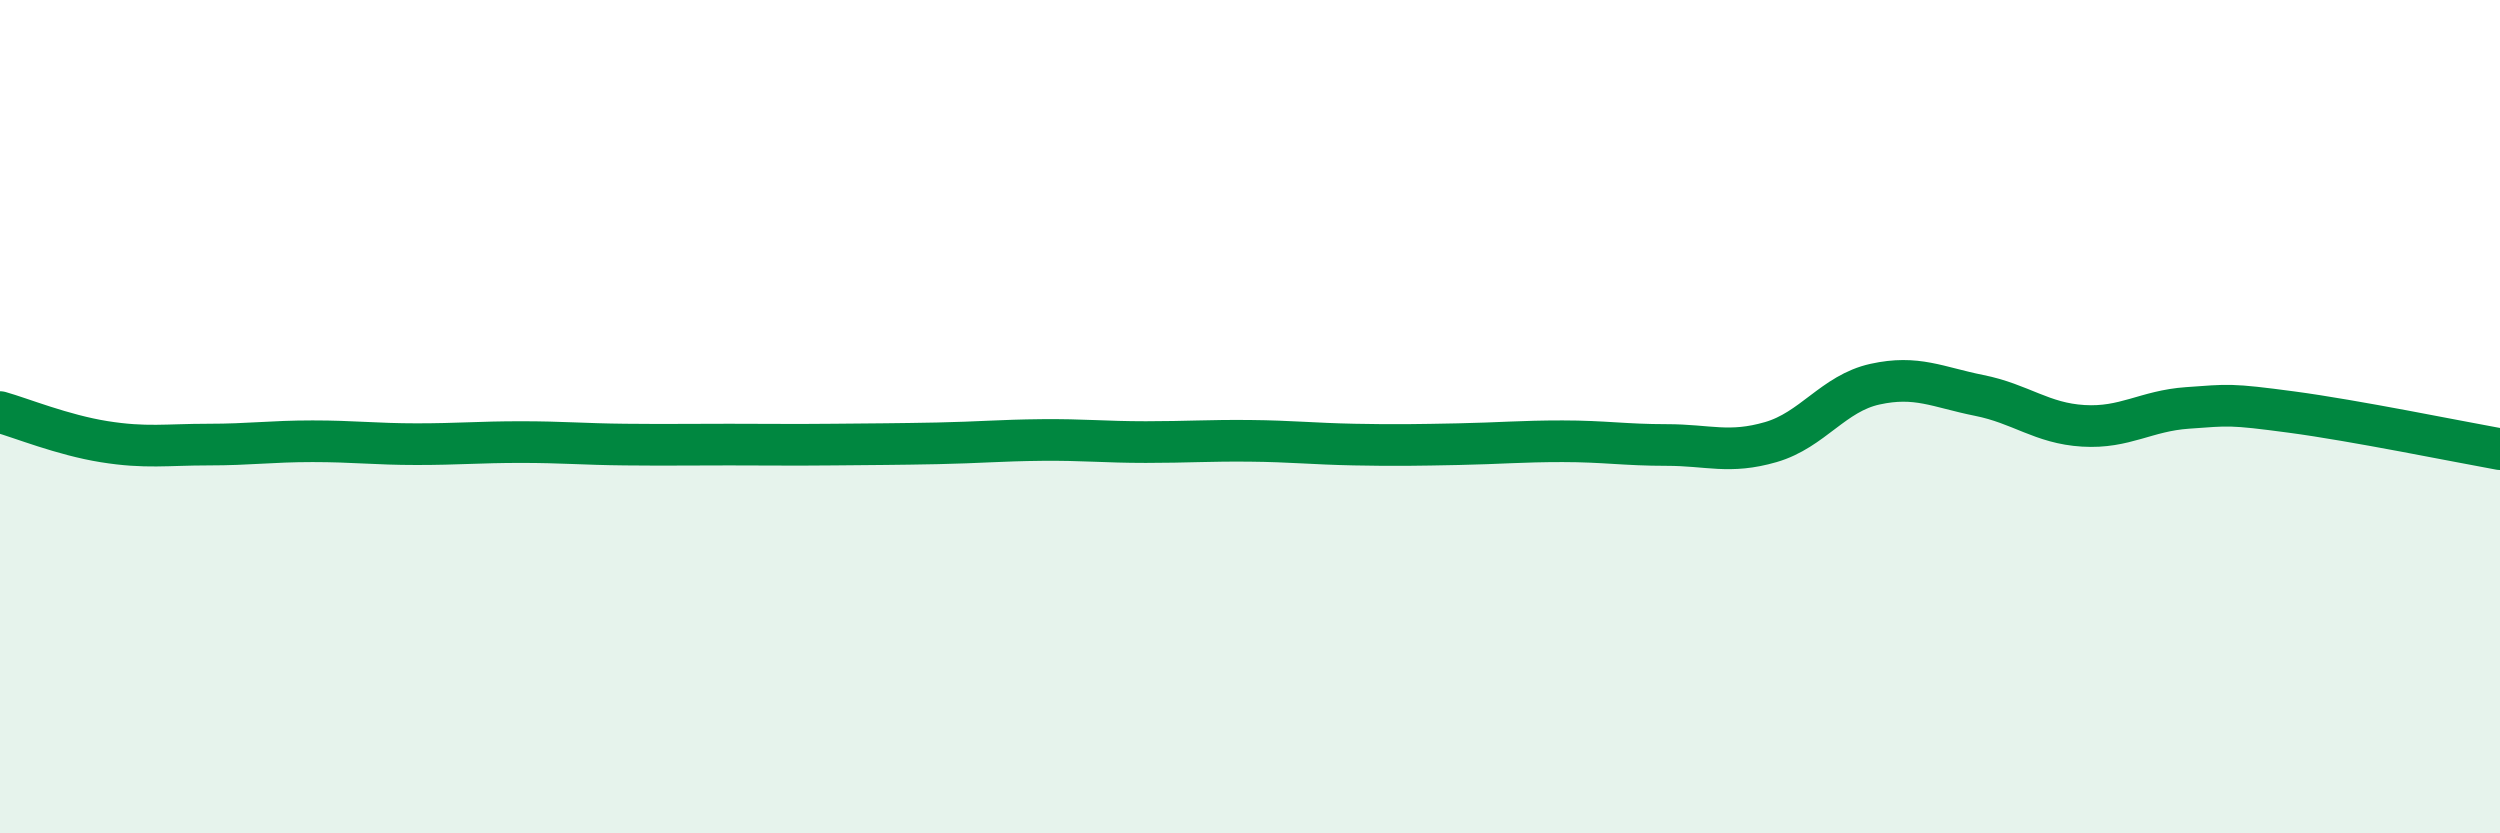 
    <svg width="60" height="20" viewBox="0 0 60 20" xmlns="http://www.w3.org/2000/svg">
      <path
        d="M 0,9.89 C 0.5,10.03 1.5,10.44 2.5,10.6 C 3.5,10.76 4,10.67 5,10.67 C 6,10.67 6.5,10.59 7.5,10.59 C 8.5,10.59 9,10.66 10,10.66 C 11,10.66 11.5,10.61 12.5,10.61 C 13.5,10.61 14,10.66 15,10.67 C 16,10.68 16.5,10.67 17.5,10.67 C 18.5,10.67 19,10.68 20,10.67 C 21,10.66 21.5,10.66 22.5,10.64 C 23.5,10.62 24,10.57 25,10.56 C 26,10.55 26.5,10.61 27.5,10.61 C 28.5,10.61 29,10.57 30,10.58 C 31,10.59 31.5,10.65 32.5,10.67 C 33.5,10.69 34,10.68 35,10.66 C 36,10.64 36.5,10.59 37.5,10.59 C 38.5,10.59 39,10.68 40,10.68 C 41,10.68 41.5,10.9 42.5,10.61 C 43.5,10.32 44,9.44 45,9.22 C 46,9 46.5,9.29 47.5,9.49 C 48.5,9.69 49,10.16 50,10.22 C 51,10.28 51.5,9.86 52.5,9.79 C 53.5,9.72 53.5,9.69 55,9.89 C 56.5,10.09 59,10.6 60,10.78L60 20L0 20Z"
        fill="#008740"
        opacity="0.1"
        stroke-linecap="round"
        stroke-linejoin="round"
      />
      <path
        d="M 0,9.89 C 0.5,10.03 1.5,10.44 2.5,10.6 C 3.5,10.76 4,10.67 5,10.67 C 6,10.67 6.5,10.59 7.5,10.59 C 8.5,10.59 9,10.66 10,10.66 C 11,10.66 11.5,10.61 12.5,10.61 C 13.5,10.61 14,10.66 15,10.67 C 16,10.68 16.5,10.67 17.5,10.67 C 18.5,10.67 19,10.68 20,10.67 C 21,10.66 21.5,10.66 22.5,10.64 C 23.5,10.62 24,10.57 25,10.56 C 26,10.55 26.5,10.61 27.5,10.61 C 28.5,10.61 29,10.57 30,10.58 C 31,10.59 31.5,10.65 32.5,10.67 C 33.5,10.69 34,10.68 35,10.66 C 36,10.64 36.5,10.59 37.5,10.59 C 38.5,10.59 39,10.68 40,10.68 C 41,10.68 41.5,10.9 42.5,10.61 C 43.5,10.32 44,9.44 45,9.22 C 46,9 46.5,9.29 47.5,9.49 C 48.5,9.69 49,10.16 50,10.22 C 51,10.28 51.5,9.86 52.5,9.79 C 53.5,9.72 53.5,9.69 55,9.89 C 56.5,10.09 59,10.6 60,10.78"
        stroke="#008740"
        stroke-width="1"
        fill="none"
        stroke-linecap="round"
        stroke-linejoin="round"
      />
    </svg>
  